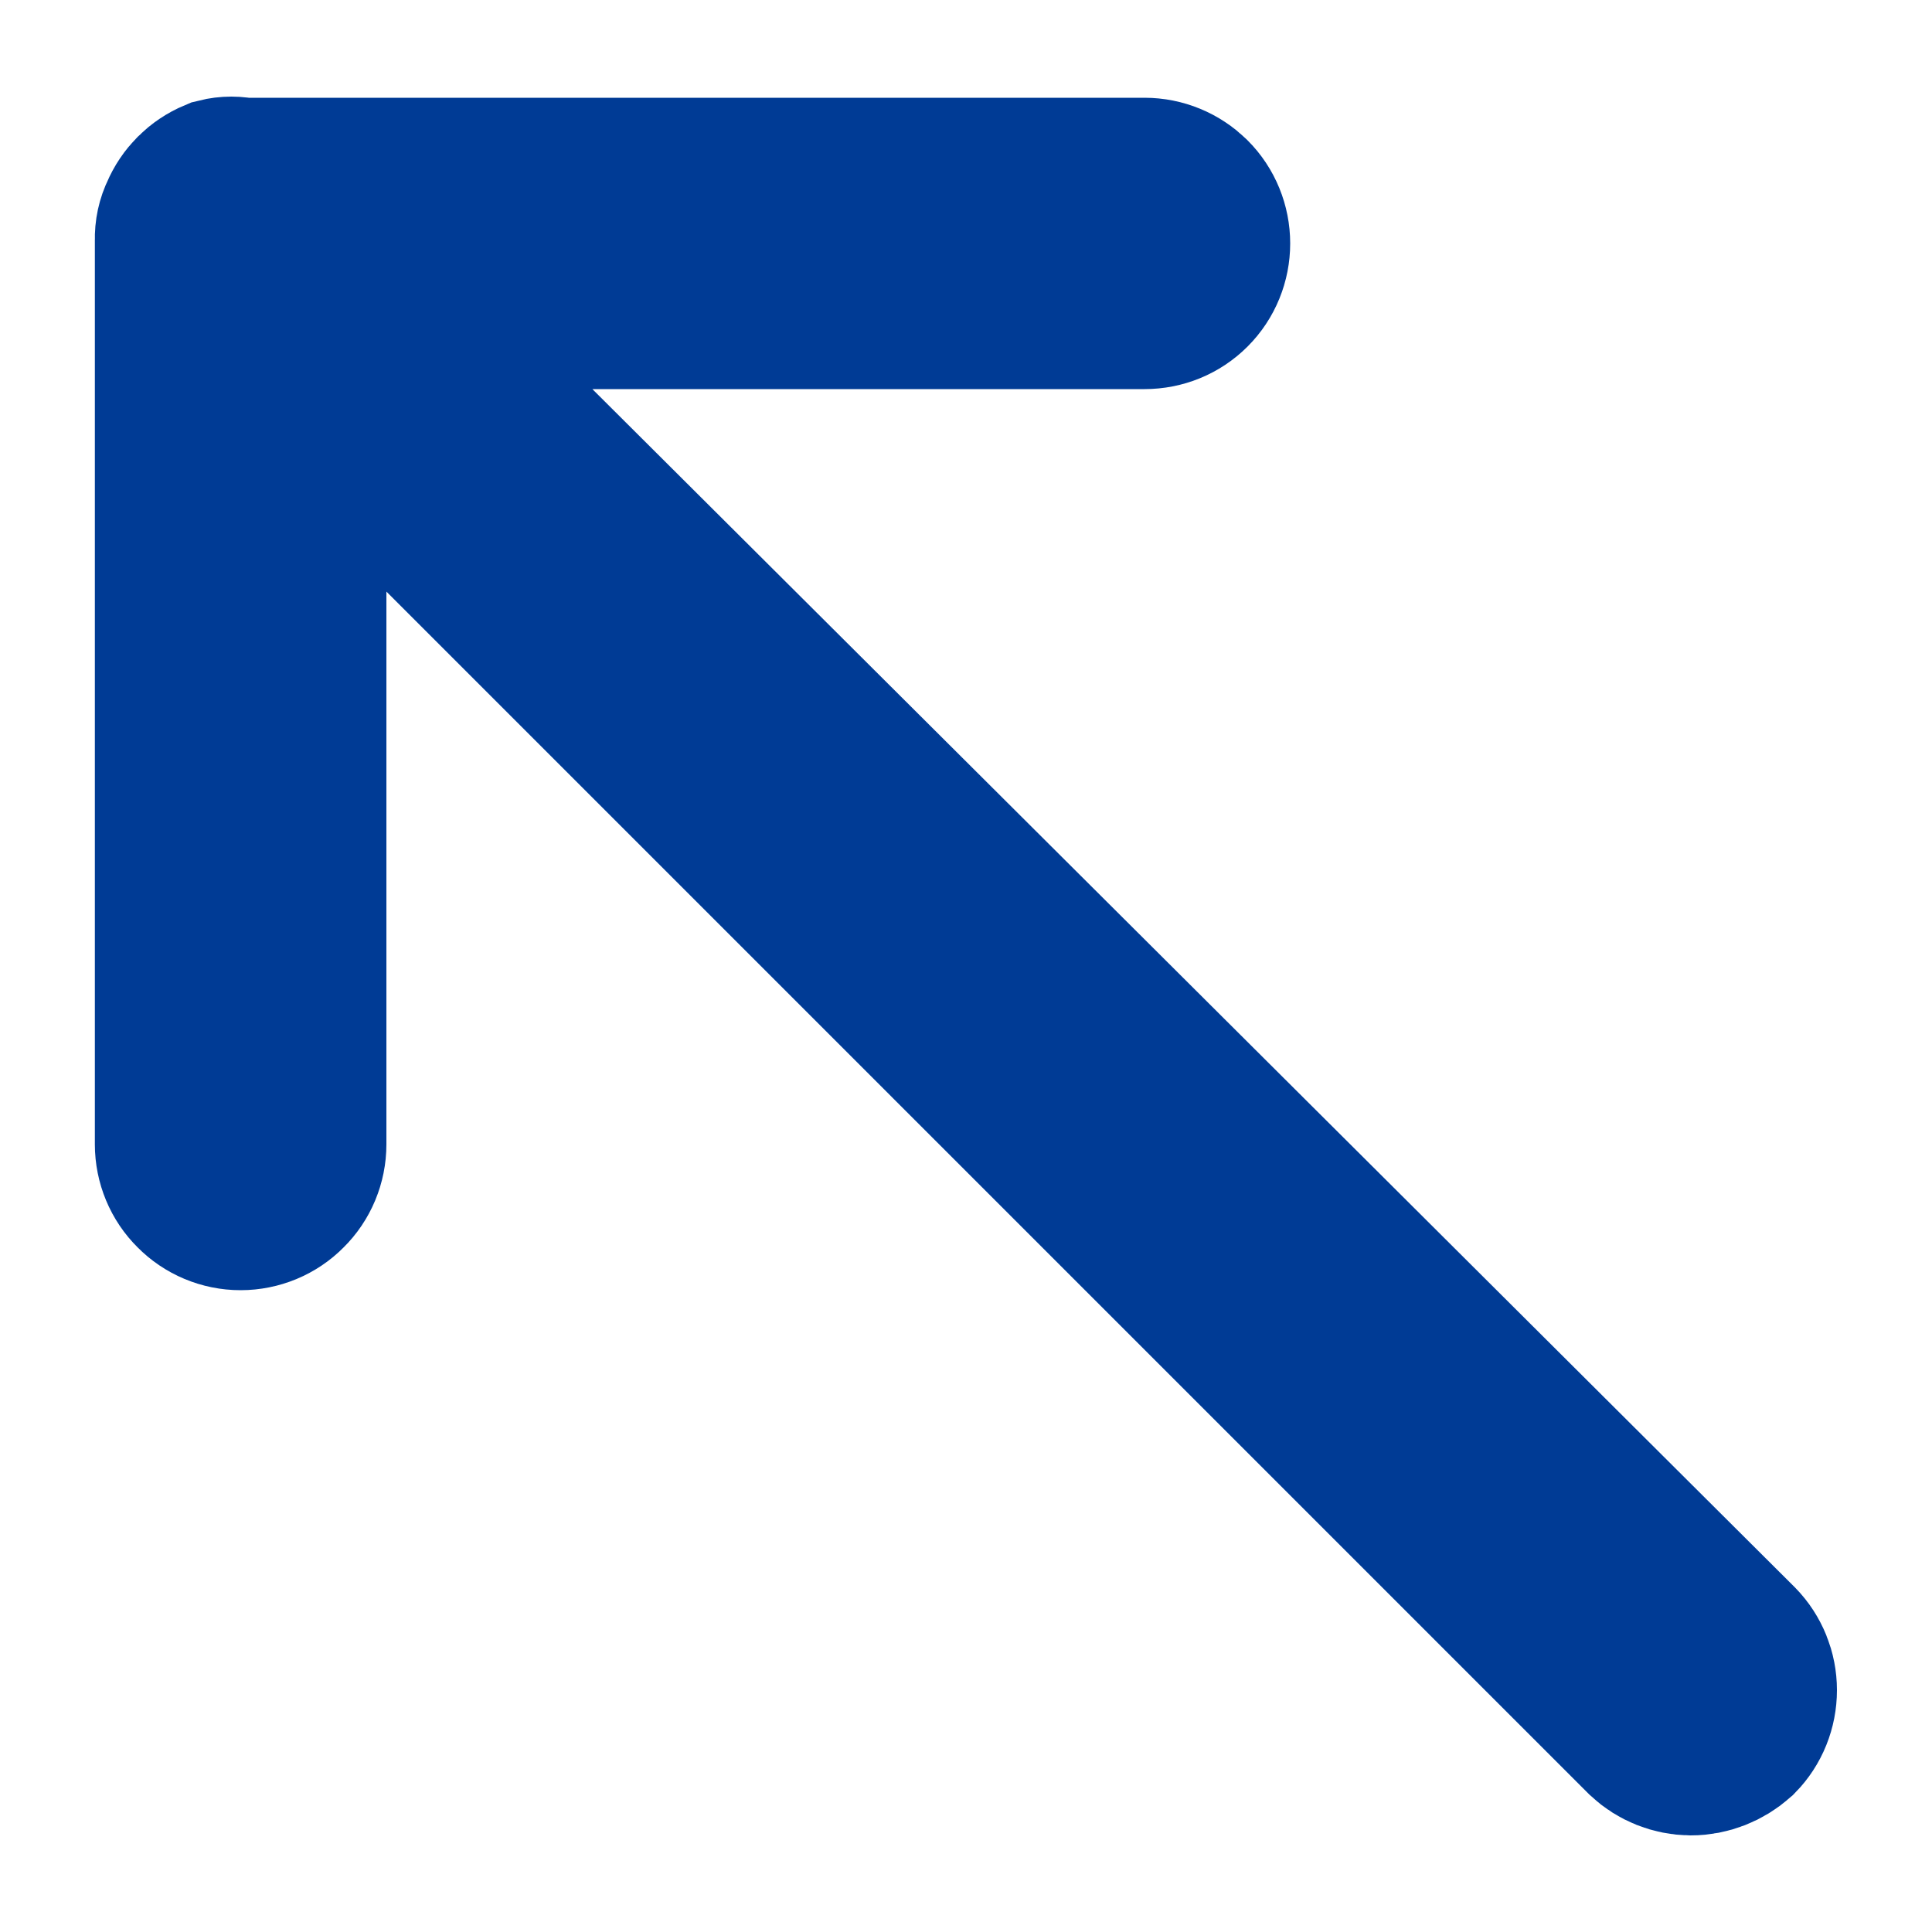 <svg width="10" height="10" viewBox="0 0 10 10" fill="none" xmlns="http://www.w3.org/2000/svg">
<path d="M1.012 1.143C1.038 1.081 1.087 1.032 1.149 1.006C1.181 0.998 1.214 0.998 1.245 1.006L5.924 1.006C5.992 1.006 6.056 1.033 6.104 1.08C6.152 1.128 6.178 1.193 6.178 1.26C6.178 1.327 6.152 1.392 6.104 1.44C6.056 1.488 5.992 1.514 5.924 1.514L1.856 1.514L8.935 8.568C8.982 8.616 9.008 8.681 9.008 8.748C9.008 8.816 8.982 8.881 8.935 8.929C8.884 8.974 8.819 9 8.752 9C8.685 8.999 8.622 8.974 8.574 8.929L1.5 1.855V5.923C1.5 5.991 1.473 6.056 1.425 6.103C1.378 6.151 1.313 6.178 1.245 6.178C1.178 6.178 1.113 6.151 1.066 6.103C1.018 6.056 0.991 5.991 0.991 5.923V1.24C0.99 1.206 0.997 1.173 1.012 1.143Z" fill="#003B95" stroke="#003B95"/>
</svg>
